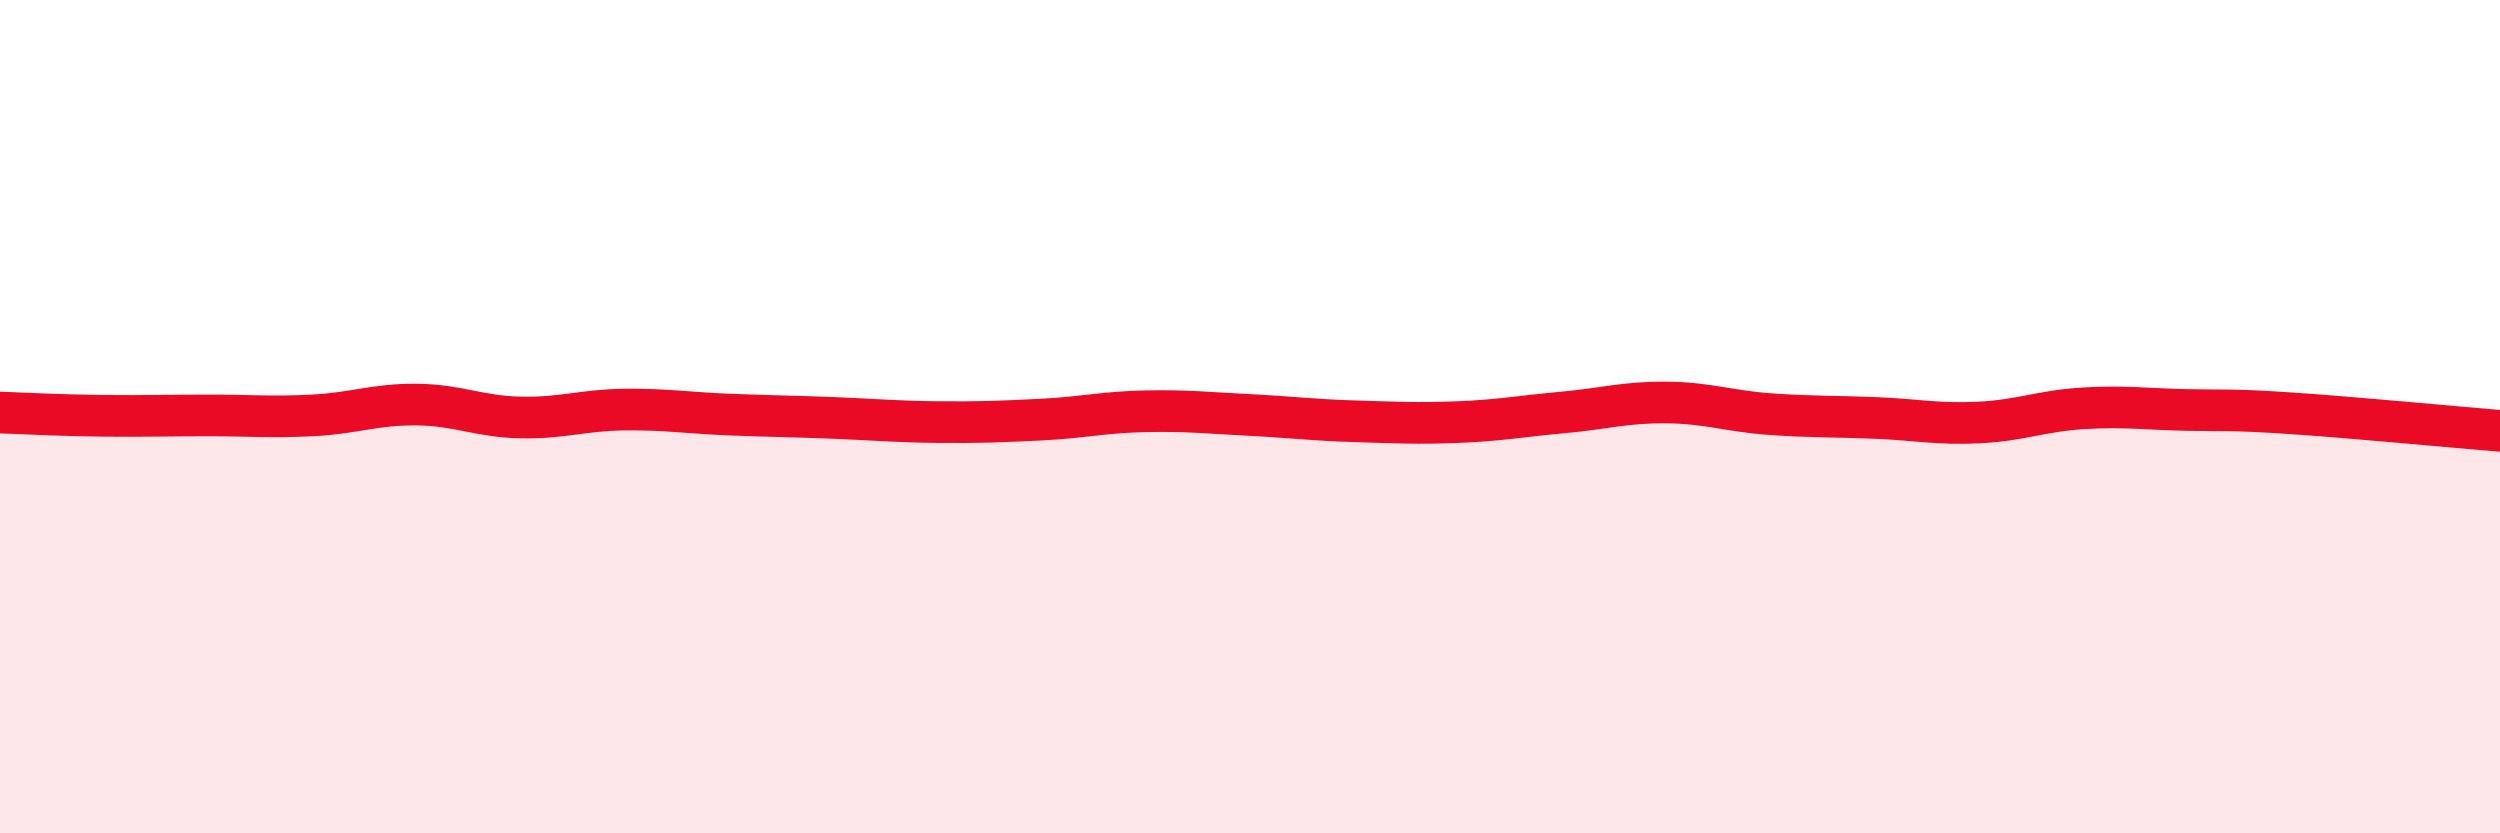 
    <svg width="60" height="20" viewBox="0 0 60 20" xmlns="http://www.w3.org/2000/svg">
      <path
        d="M 0,9.9 C 0.5,9.92 1.5,9.97 2.5,9.98 C 3.5,9.99 4,9.97 5,9.97 C 6,9.97 6.5,10.02 7.5,9.97 C 8.5,9.92 9,9.7 10,9.71 C 11,9.72 11.5,10 12.5,10.02 C 13.5,10.04 14,9.84 15,9.83 C 16,9.82 16.5,9.91 17.5,9.95 C 18.5,9.99 19,9.99 20,10.03 C 21,10.07 21.5,10.12 22.5,10.13 C 23.5,10.14 24,10.12 25,10.07 C 26,10.02 26.5,9.89 27.5,9.87 C 28.5,9.85 29,9.91 30,9.96 C 31,10.01 31.5,10.08 32.5,10.11 C 33.5,10.14 34,10.17 35,10.13 C 36,10.09 36.5,9.99 37.5,9.9 C 38.5,9.81 39,9.65 40,9.66 C 41,9.67 41.5,9.87 42.5,9.94 C 43.5,10.01 44,9.99 45,10.03 C 46,10.07 46.5,10.19 47.5,10.14 C 48.5,10.09 49,9.86 50,9.8 C 51,9.74 51.5,9.82 52.5,9.84 C 53.5,9.86 53.5,9.82 55,9.92 C 56.5,10.02 59,10.26 60,10.34L60 20L0 20Z"
        fill="#EB0A25"
        opacity="0.1"
        stroke-linecap="round"
        stroke-linejoin="round"
      />
      <path
        d="M 0,9.9 C 0.5,9.92 1.5,9.97 2.5,9.98 C 3.5,9.99 4,9.97 5,9.97 C 6,9.97 6.5,10.02 7.5,9.97 C 8.5,9.92 9,9.7 10,9.71 C 11,9.72 11.5,10 12.5,10.02 C 13.5,10.04 14,9.84 15,9.83 C 16,9.82 16.5,9.91 17.5,9.95 C 18.5,9.99 19,9.99 20,10.03 C 21,10.07 21.5,10.12 22.5,10.13 C 23.5,10.14 24,10.12 25,10.07 C 26,10.02 26.5,9.89 27.5,9.87 C 28.5,9.85 29,9.91 30,9.96 C 31,10.01 31.5,10.08 32.5,10.11 C 33.5,10.14 34,10.17 35,10.13 C 36,10.09 36.5,9.99 37.5,9.9 C 38.5,9.81 39,9.65 40,9.66 C 41,9.67 41.5,9.87 42.5,9.94 C 43.5,10.01 44,9.99 45,10.03 C 46,10.07 46.5,10.19 47.5,10.14 C 48.5,10.09 49,9.86 50,9.8 C 51,9.74 51.5,9.82 52.5,9.84 C 53.5,9.86 53.5,9.82 55,9.92 C 56.5,10.02 59,10.26 60,10.34"
        stroke="#EB0A25"
        stroke-width="1"
        fill="none"
        stroke-linecap="round"
        stroke-linejoin="round"
      />
    </svg>
  
